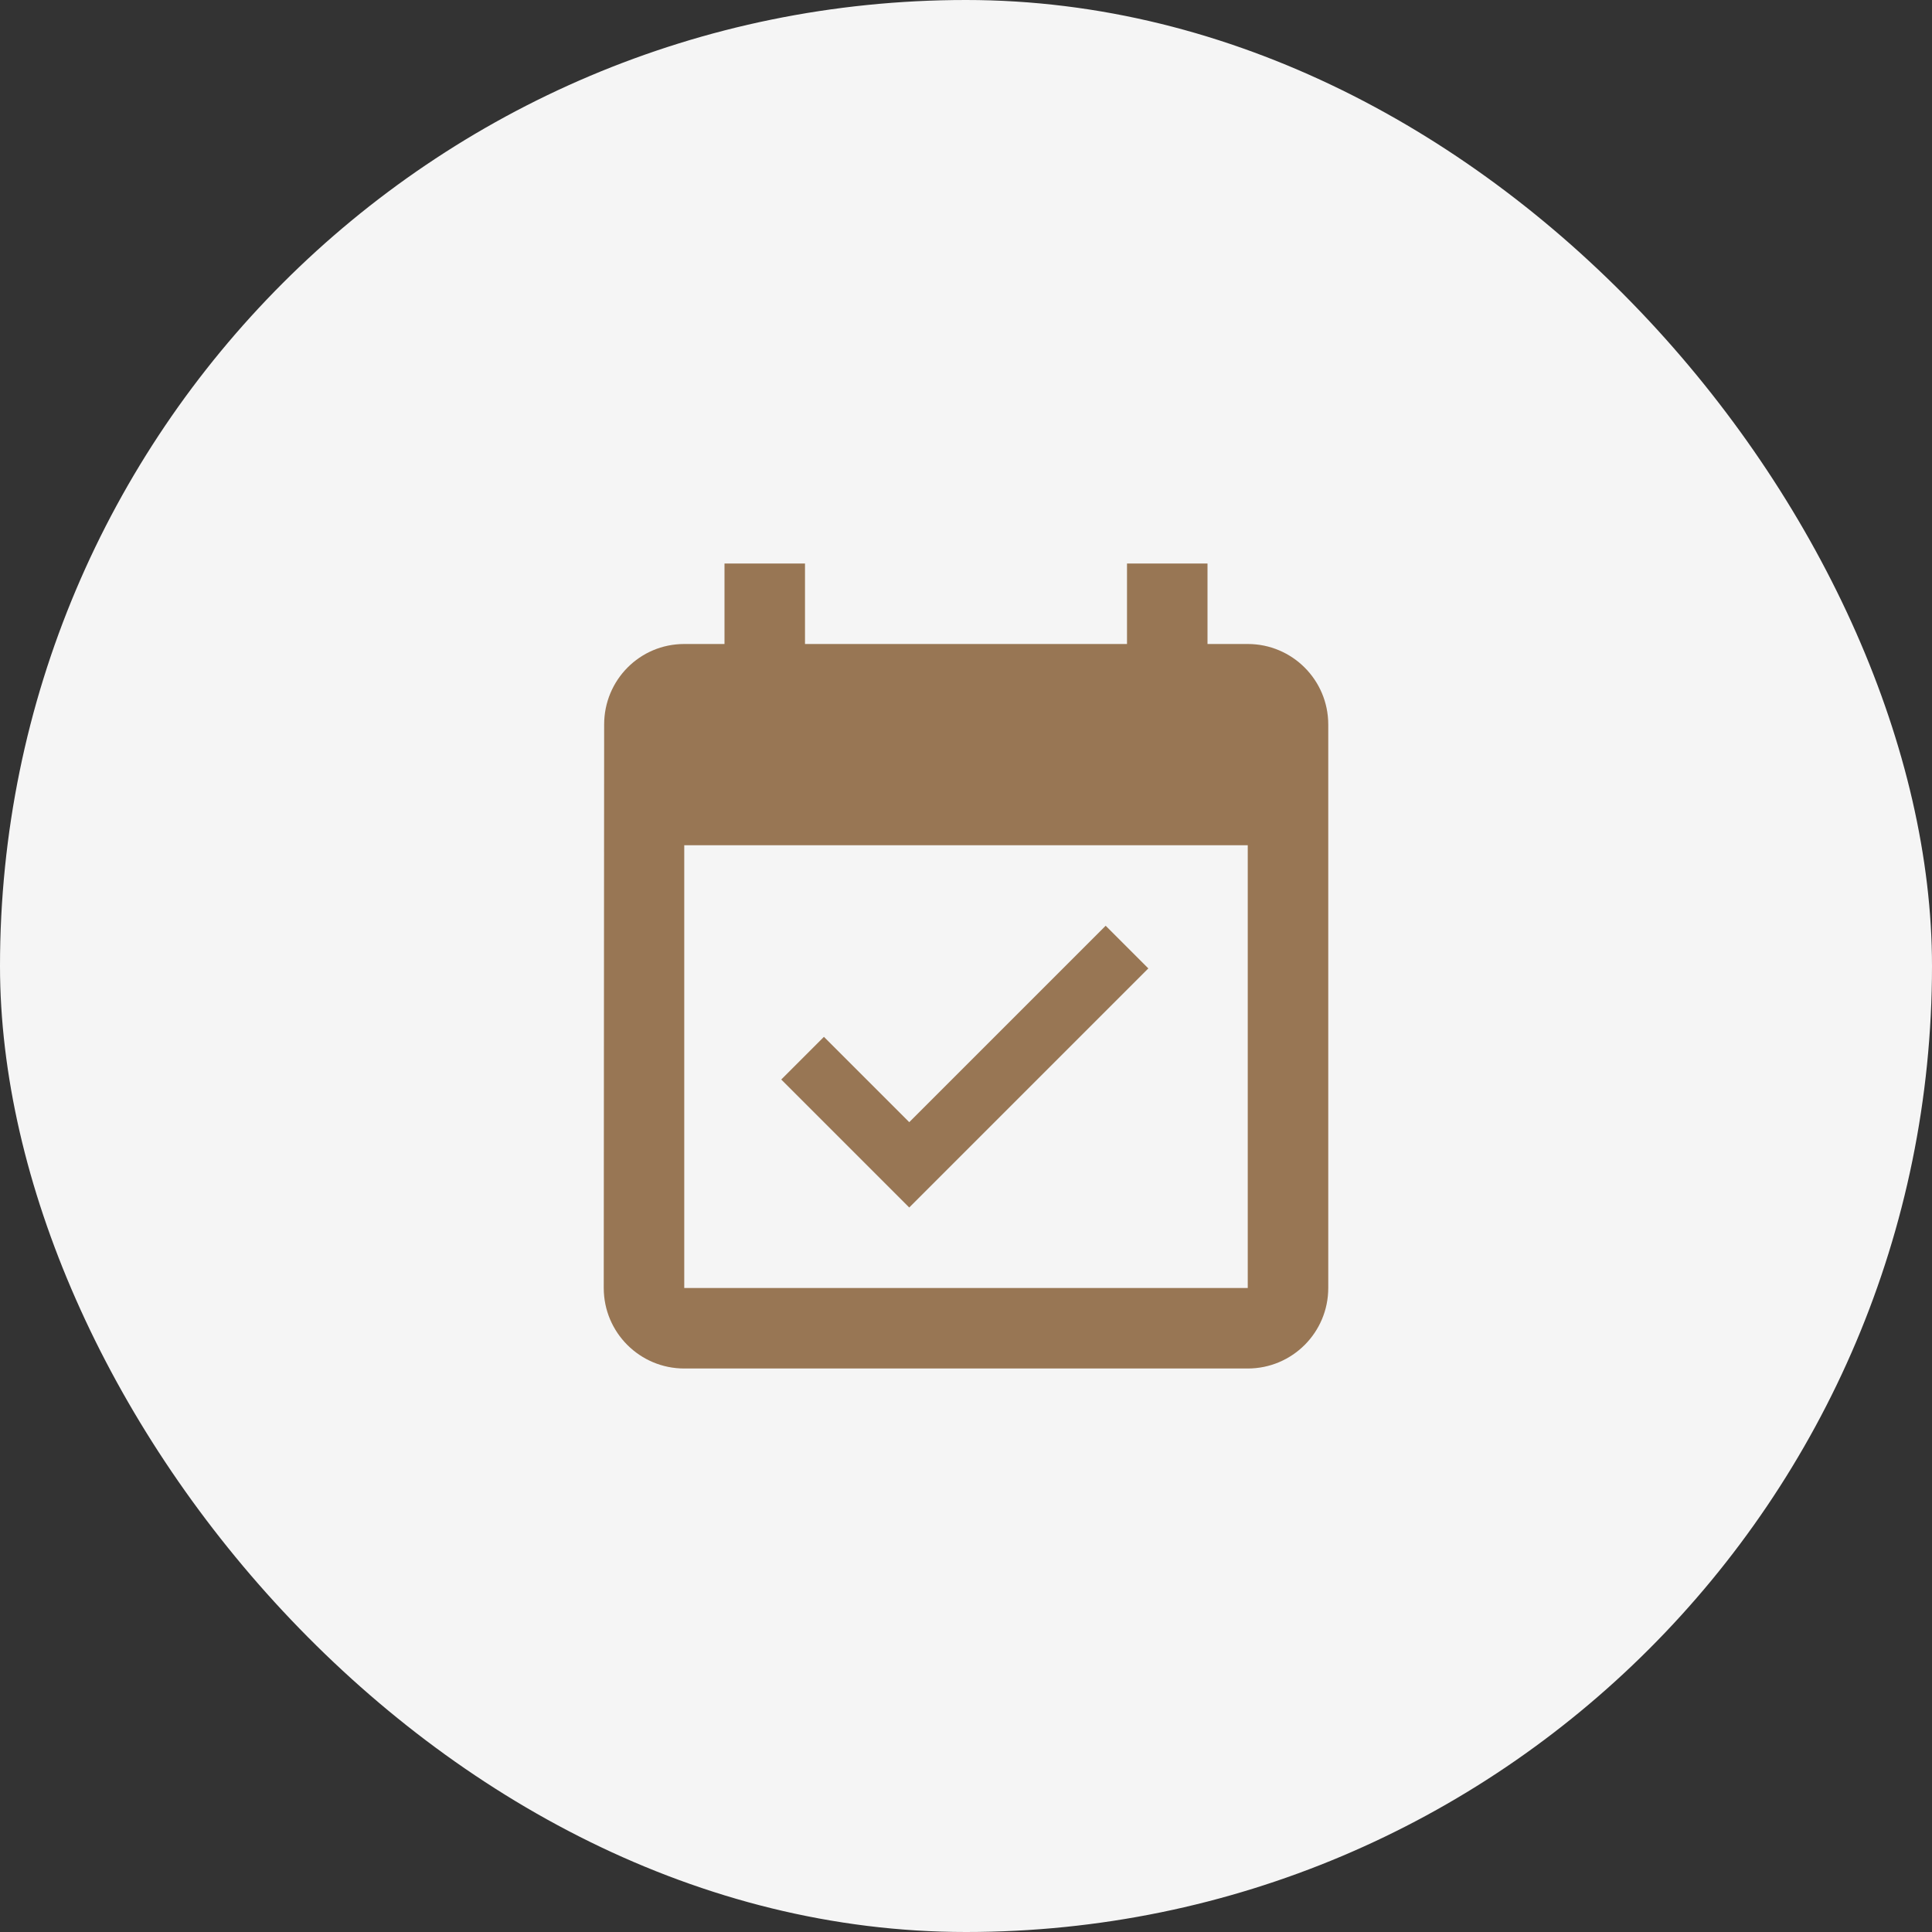 <svg width="48" height="48" viewBox="0 0 48 48" fill="none" xmlns="http://www.w3.org/2000/svg">
<rect x="0" y="0" width="48" height="48" fill="#333333" stroke="none"/>
<rect width="48" height="48" rx="24" fill="#F5F5F5"/>
<path d="M31 16H30V14H28V16H20V14H18V16H17C15.895 16 15.01 16.895 15.01 18L15 32C15 33.105 15.895 34 17 34H31C32.105 34 33 33.105 33 32V18C33 16.895 32.105 16 31 16ZM31 32H17V21H31V32Z" fill="#987654"/>
<path d="M28.53 24.06L27.47 23L22.59 27.88L20.47 25.76L19.41 26.82L22.59 30L28.53 24.06Z" fill="#987654"/>
</svg>
